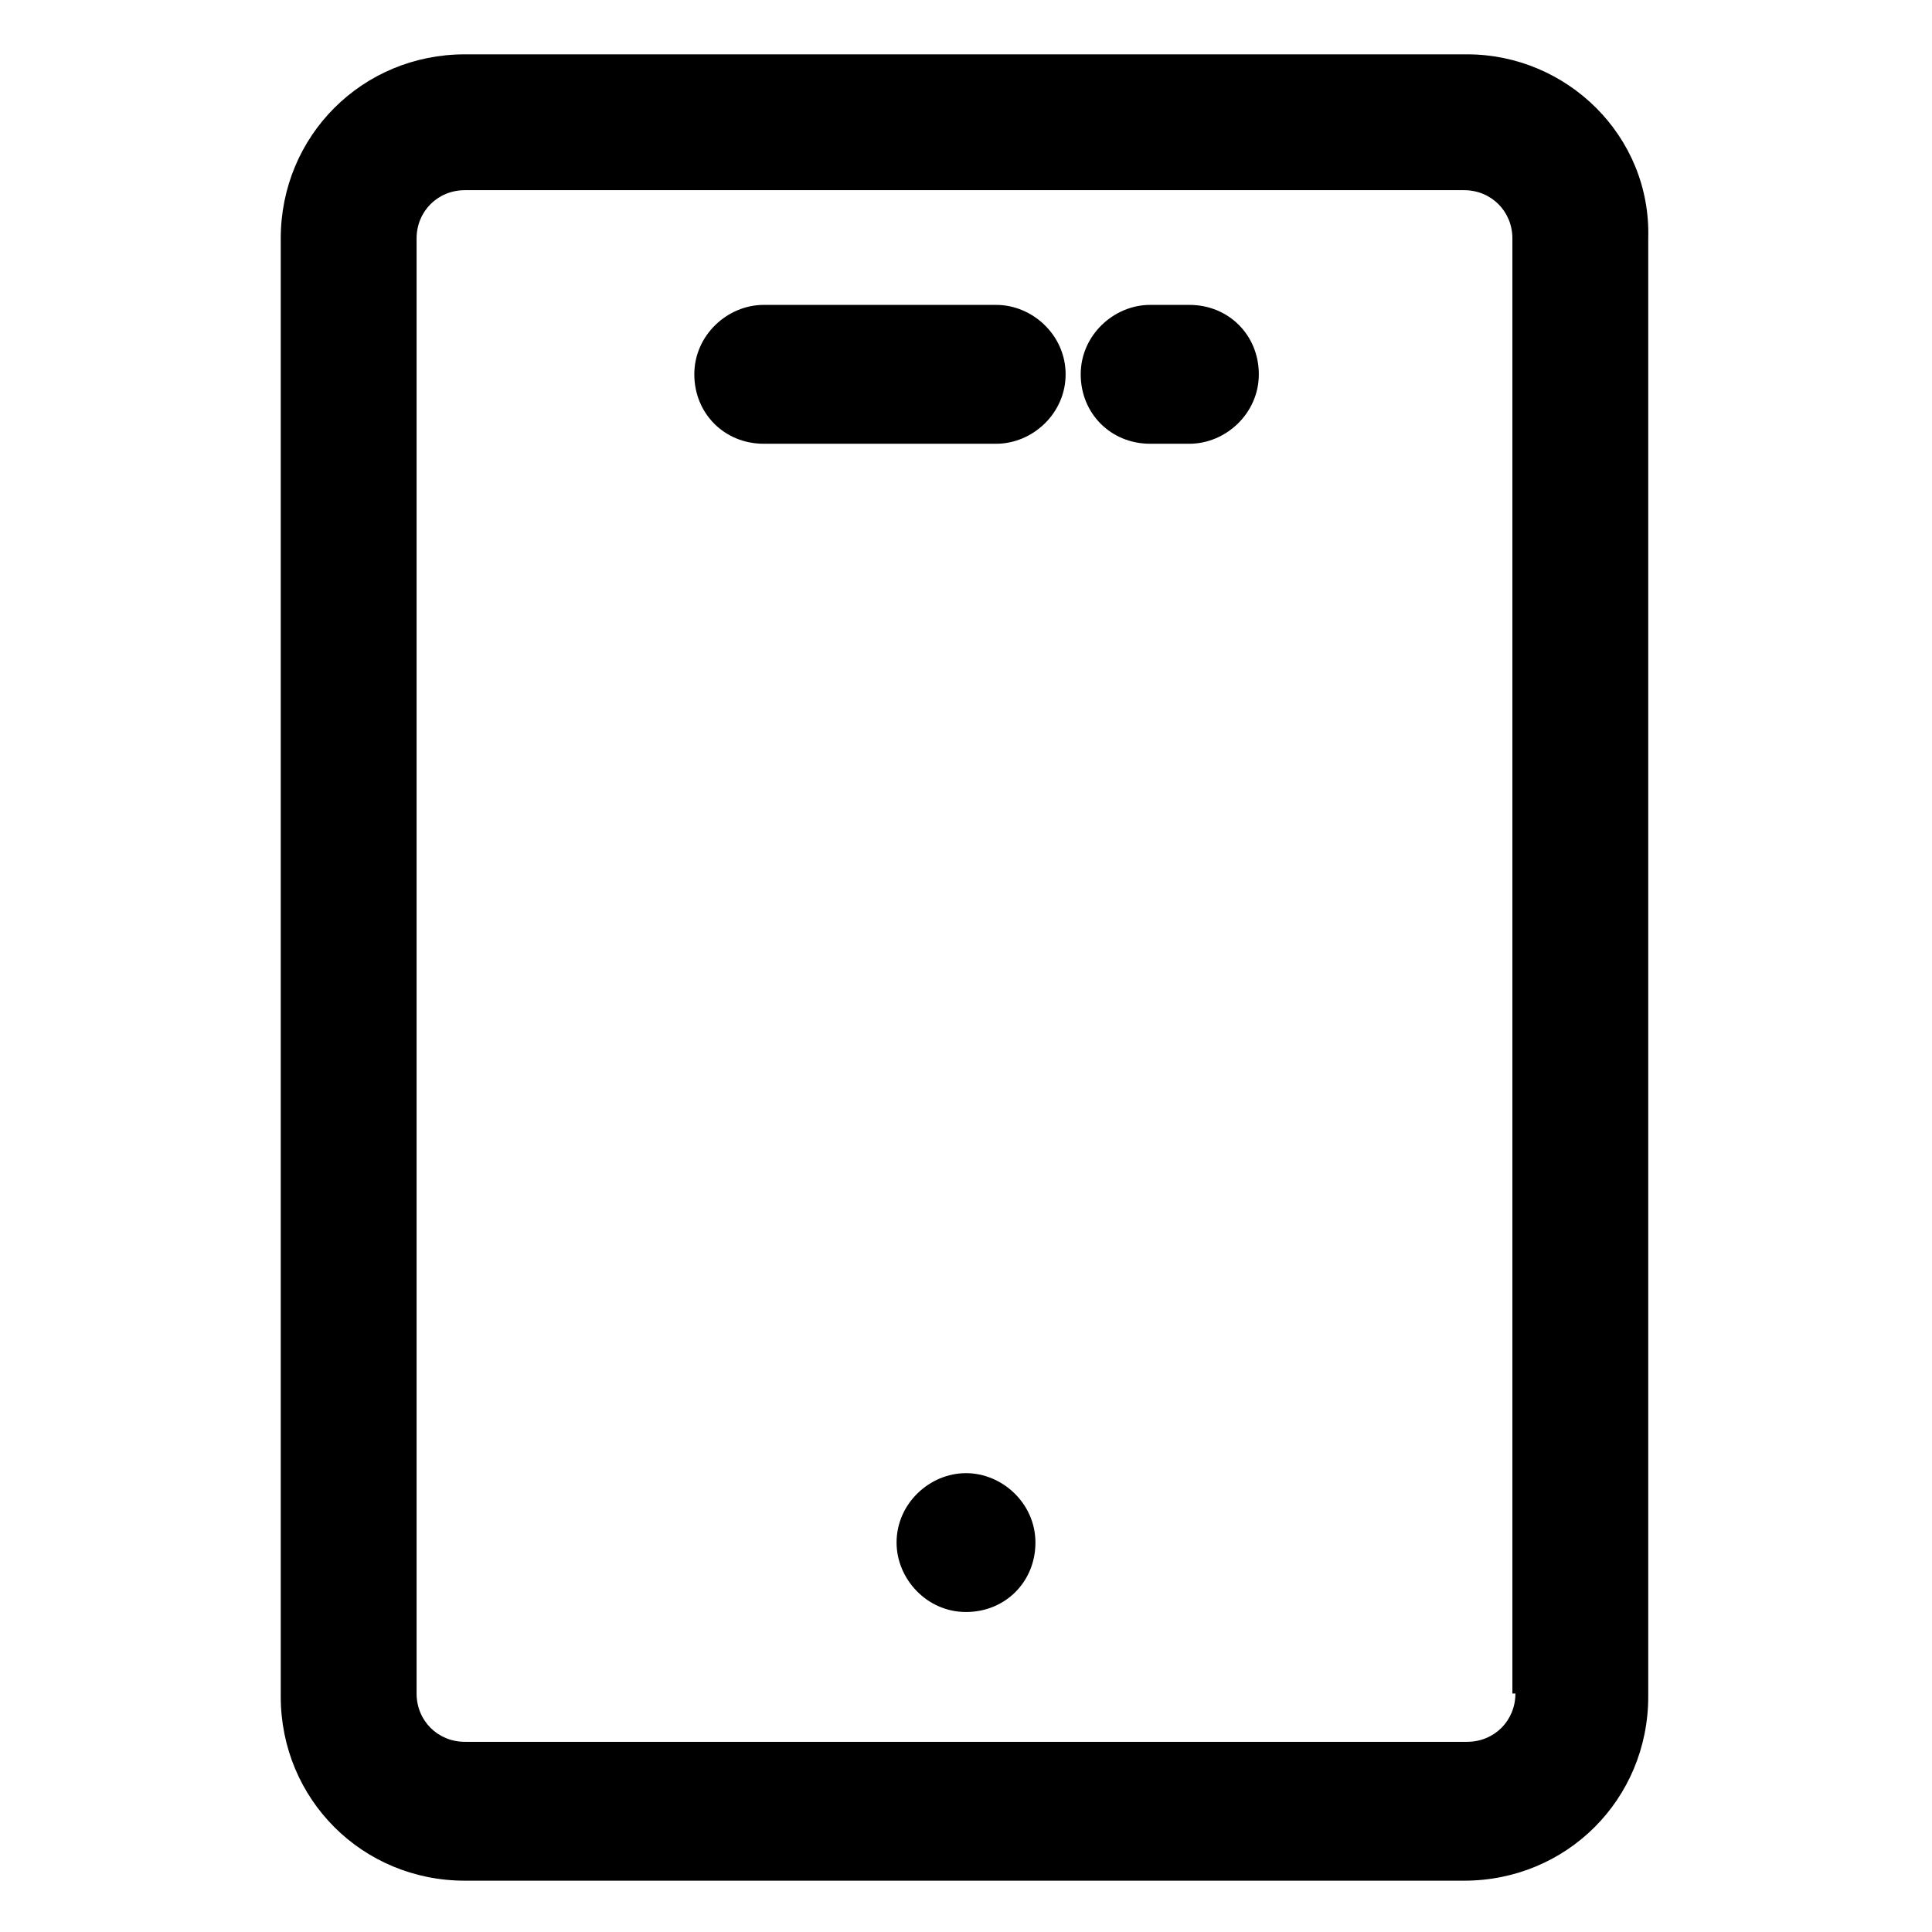 <?xml version="1.0" encoding="utf-8"?>
<!-- Generator: Adobe Illustrator 22.0.0, SVG Export Plug-In . SVG Version: 6.00 Build 0)  -->
<svg version="1.1" id="lni_lni-tab" xmlns="http://www.w3.org/2000/svg" xmlns:xlink="http://www.w3.org/1999/xlink" x="0px"
	 y="0px" viewBox="0 0 64 64" style="enable-background:new 0 0 64 64;" xml:space="preserve">
<g>
	<path d="M48.6,1.8H15.4c-3.4,0-6.1,2.7-6.1,6.1v48.3c0,3.4,2.7,6.1,6.1,6.1h33.1c3.4,0,6.1-2.7,6.1-6.1V7.9
		C54.7,4.5,51.9,1.8,48.6,1.8z M50.2,56.1c0,0.9-0.7,1.6-1.6,1.6H15.4c-0.9,0-1.6-0.7-1.6-1.6V7.9c0-0.9,0.7-1.6,1.6-1.6h33.1
		c0.9,0,1.6,0.7,1.6,1.6V56.1z"/>
	<path d="M33,10.1h-7.7c-1.2,0-2.3,1-2.3,2.3s1,2.3,2.3,2.3H33c1.2,0,2.3-1,2.3-2.3S34.2,10.1,33,10.1z"/>
	<path d="M39.4,10.1h-1.3c-1.2,0-2.3,1-2.3,2.3s1,2.3,2.3,2.3h1.3c1.2,0,2.3-1,2.3-2.3S40.7,10.1,39.4,10.1z"/>
	<path d="M32,48.8c-1.2,0-2.3,1-2.3,2.3c0,1.2,1,2.3,2.3,2.3s2.3-1,2.3-2.3C34.3,49.8,33.2,48.8,32,48.8z"/>
</g>
</svg>
